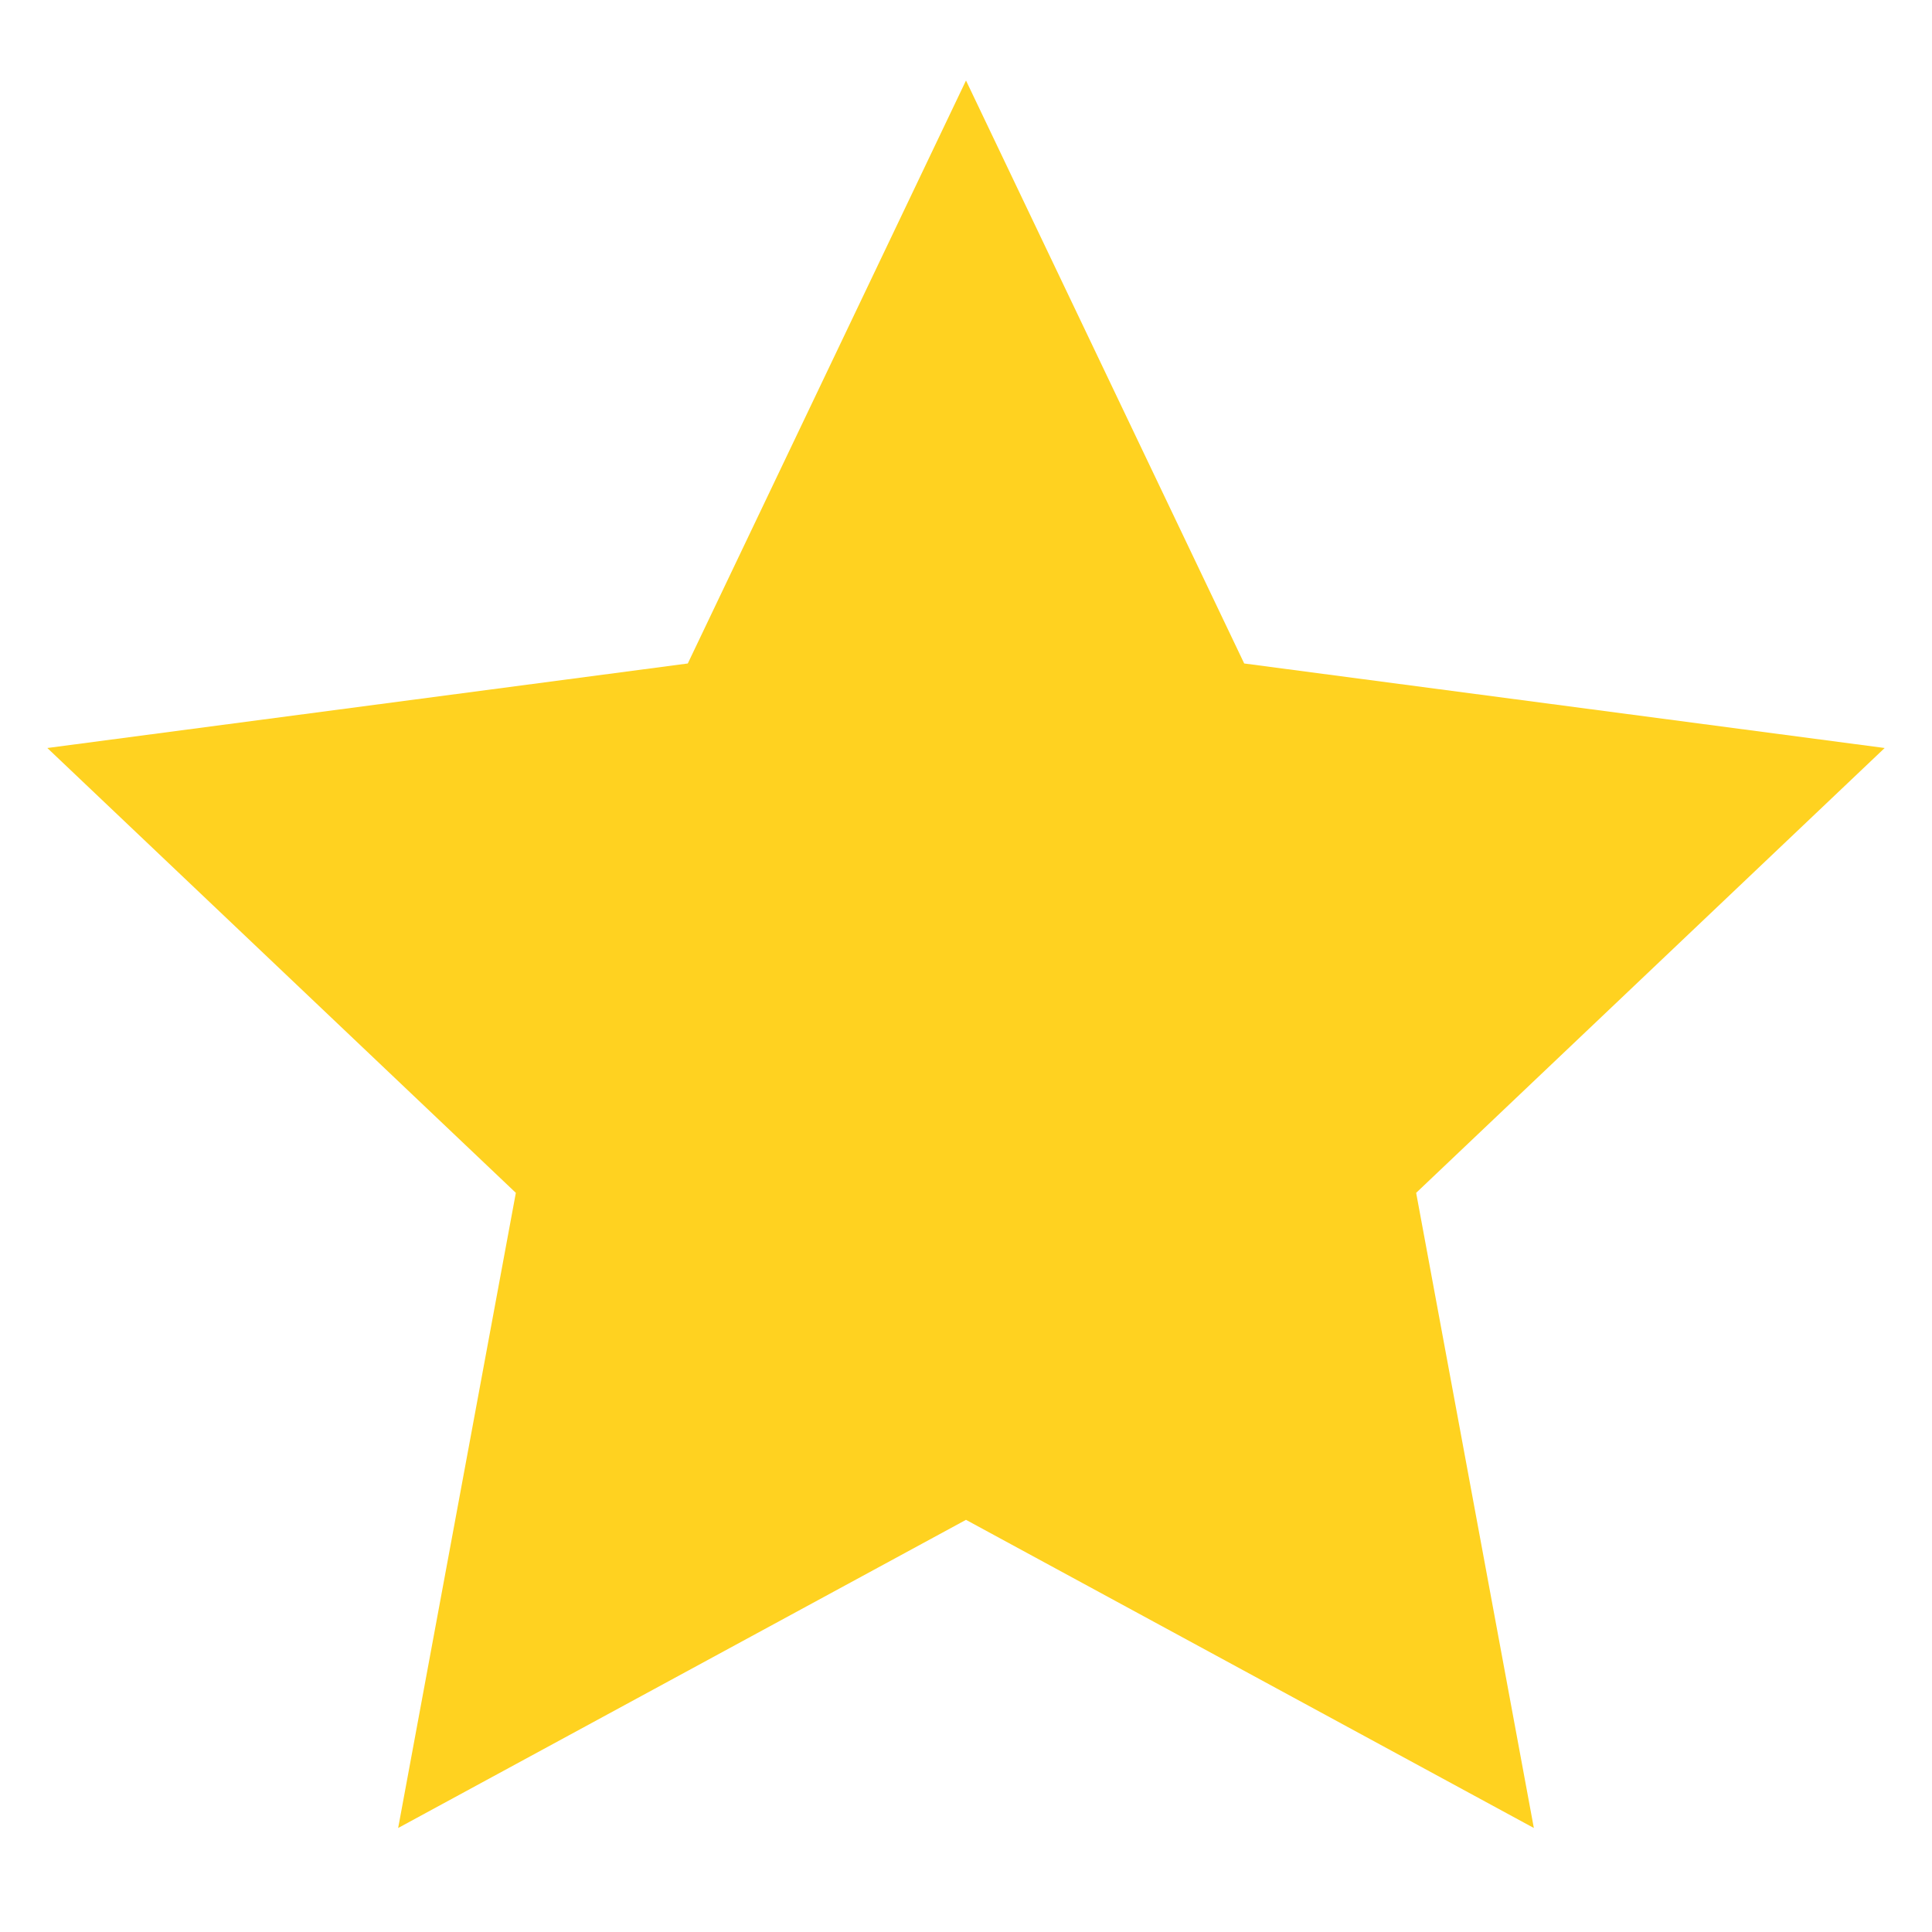 <svg width="12" height="12" viewBox="0 0 12 12" fill="none" xmlns="http://www.w3.org/2000/svg">
<path id="Star 14" d="M6 0.5L7.728 4.121L11.706 4.646L8.796 7.409L9.527 11.354L6 9.44L2.473 11.354L3.204 7.409L0.294 4.646L4.272 4.121L6 0.5Z" fill="#FFD220"/>
</svg>
